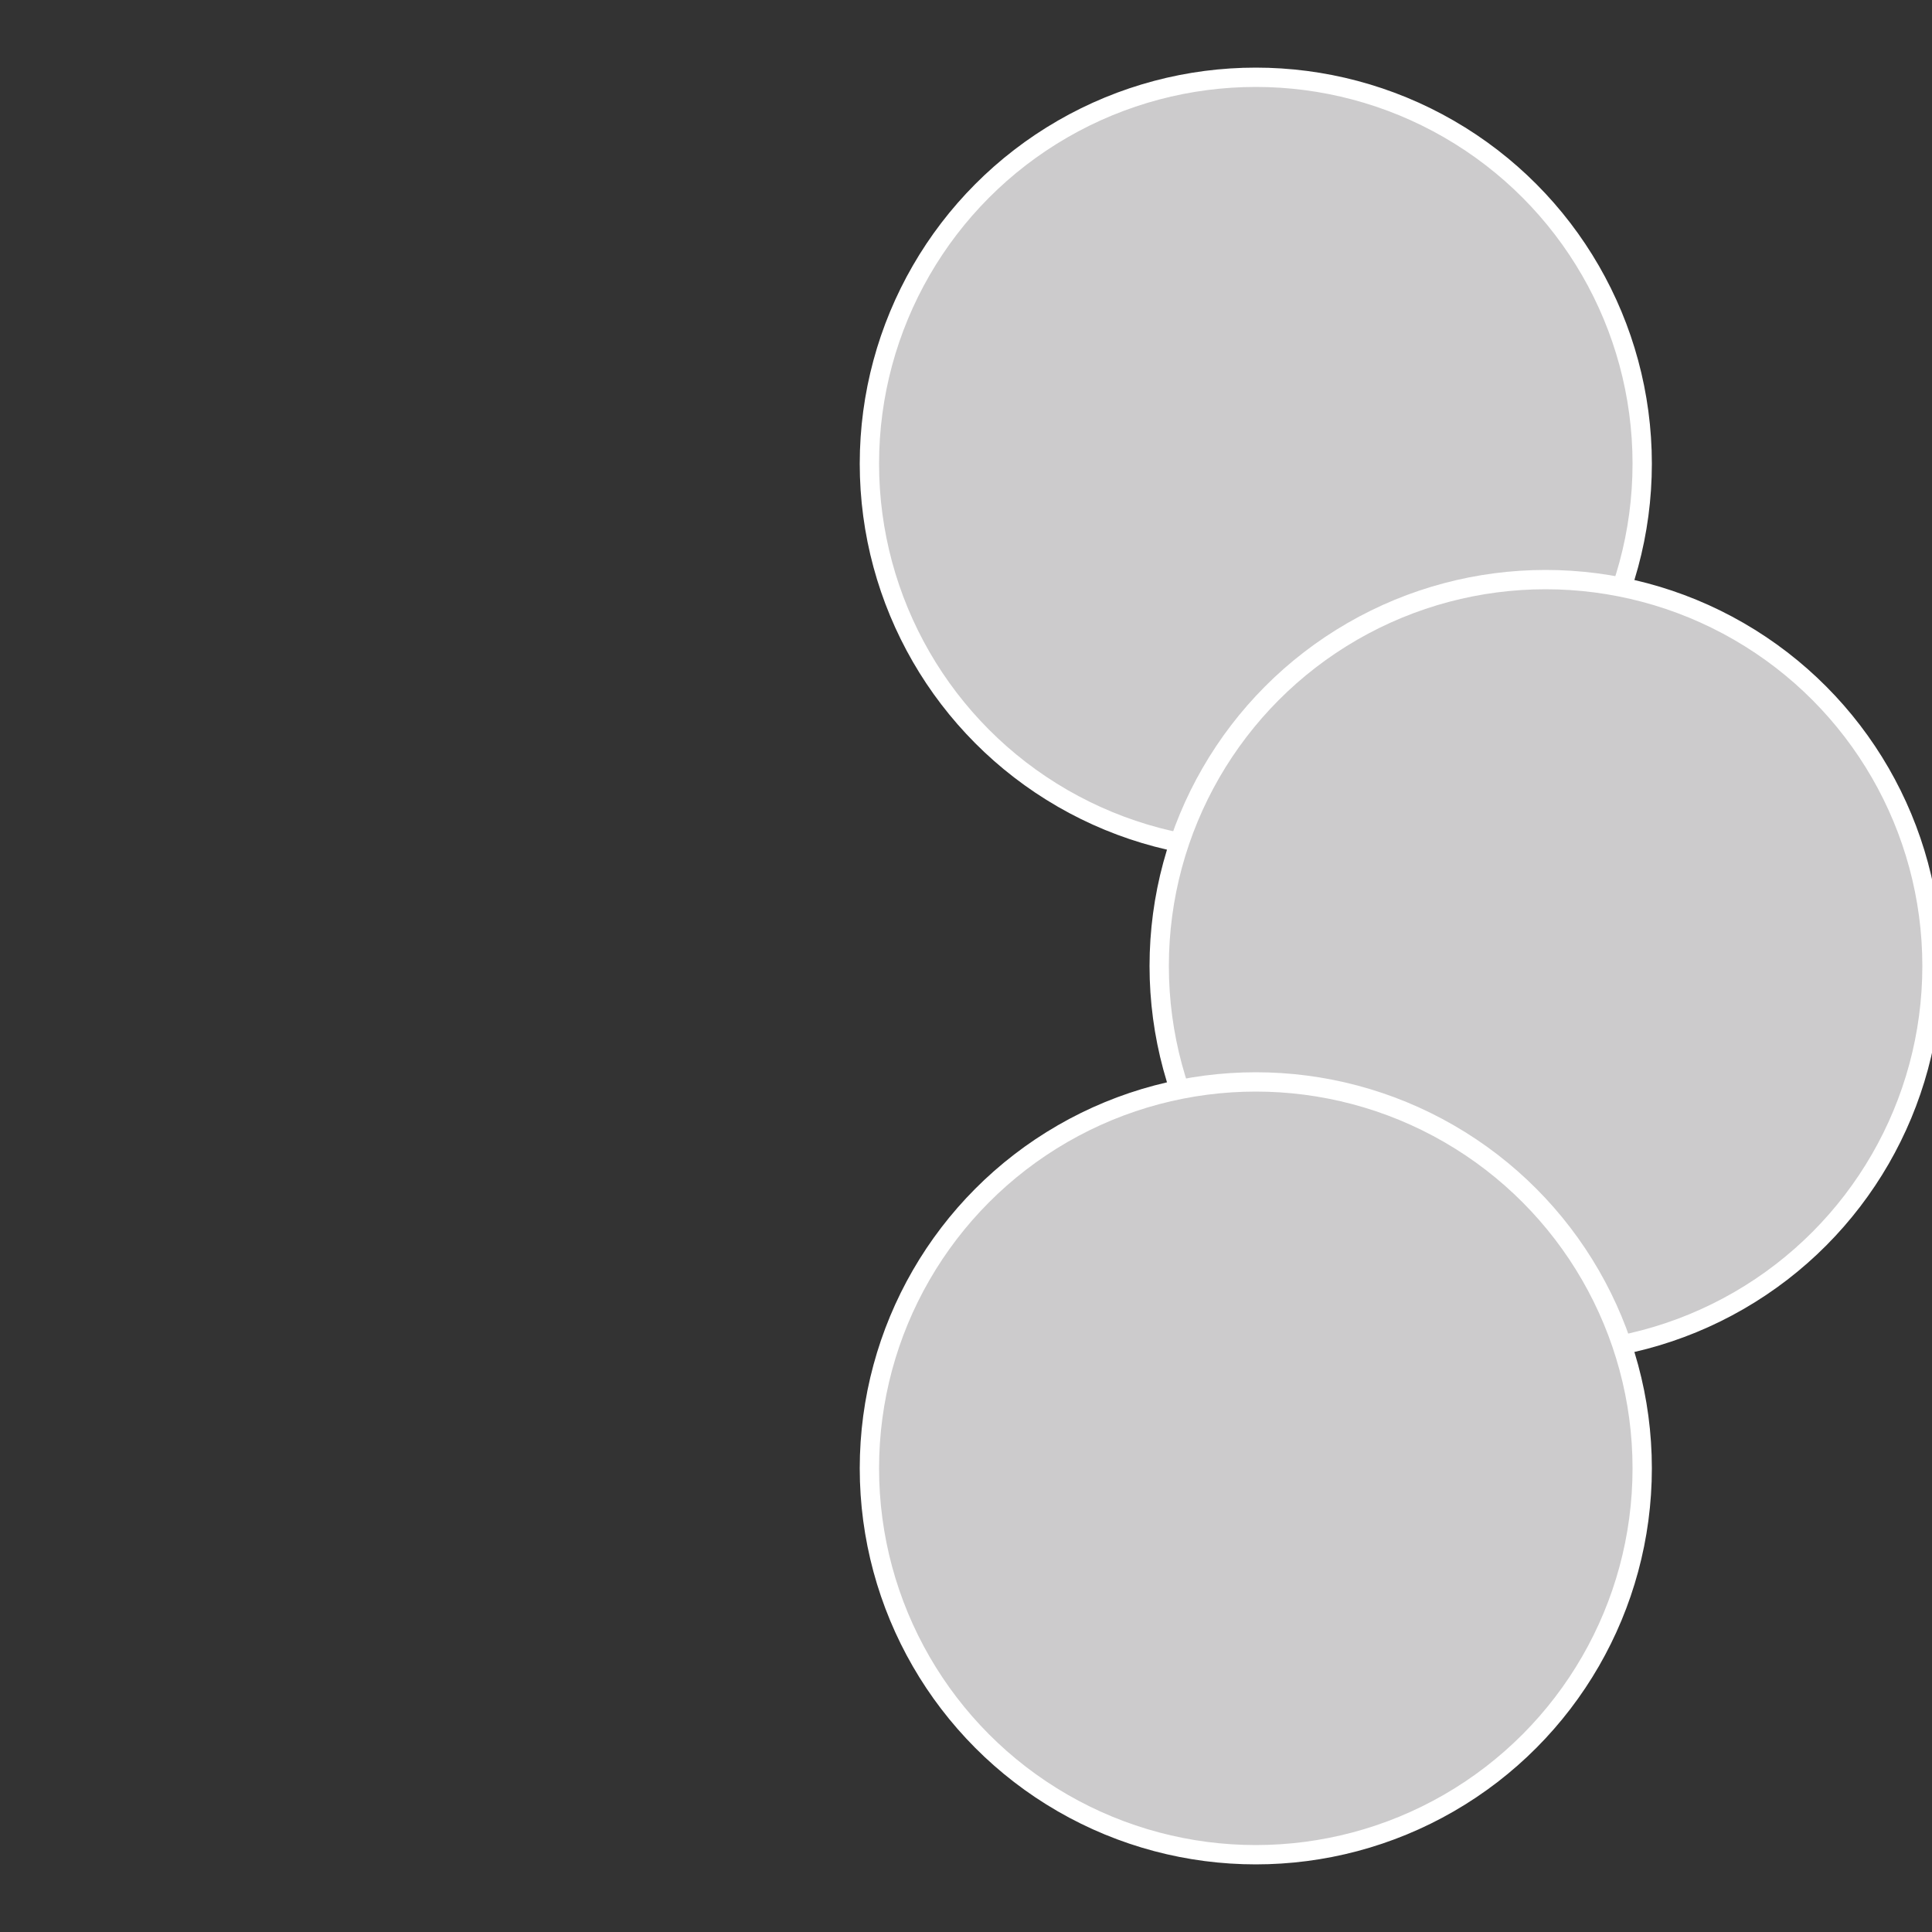 <?xml version="1.0" standalone="no"?>
<svg width="500" height="500" viewBox="-1 -1 2 2" xmlns="http://www.w3.org/2000/svg">
 
                <rect x="-1" y="-1" width="2" height="2" fill="#333333" stroke="none"/>
 
                <circle cx="0.3" cy="-0.52" r="0.4" fill="#cccbcc" stroke="#fff" stroke-width="1%" />
             
                <circle cx="0.6" cy="0" r="0.4" fill="#cccbcc" stroke="#fff" stroke-width="1%" />
             
                <circle cx="0.3" cy="0.52" r="0.4" fill="#cccbcc" stroke="#fff" stroke-width="1%" />
            </svg>
